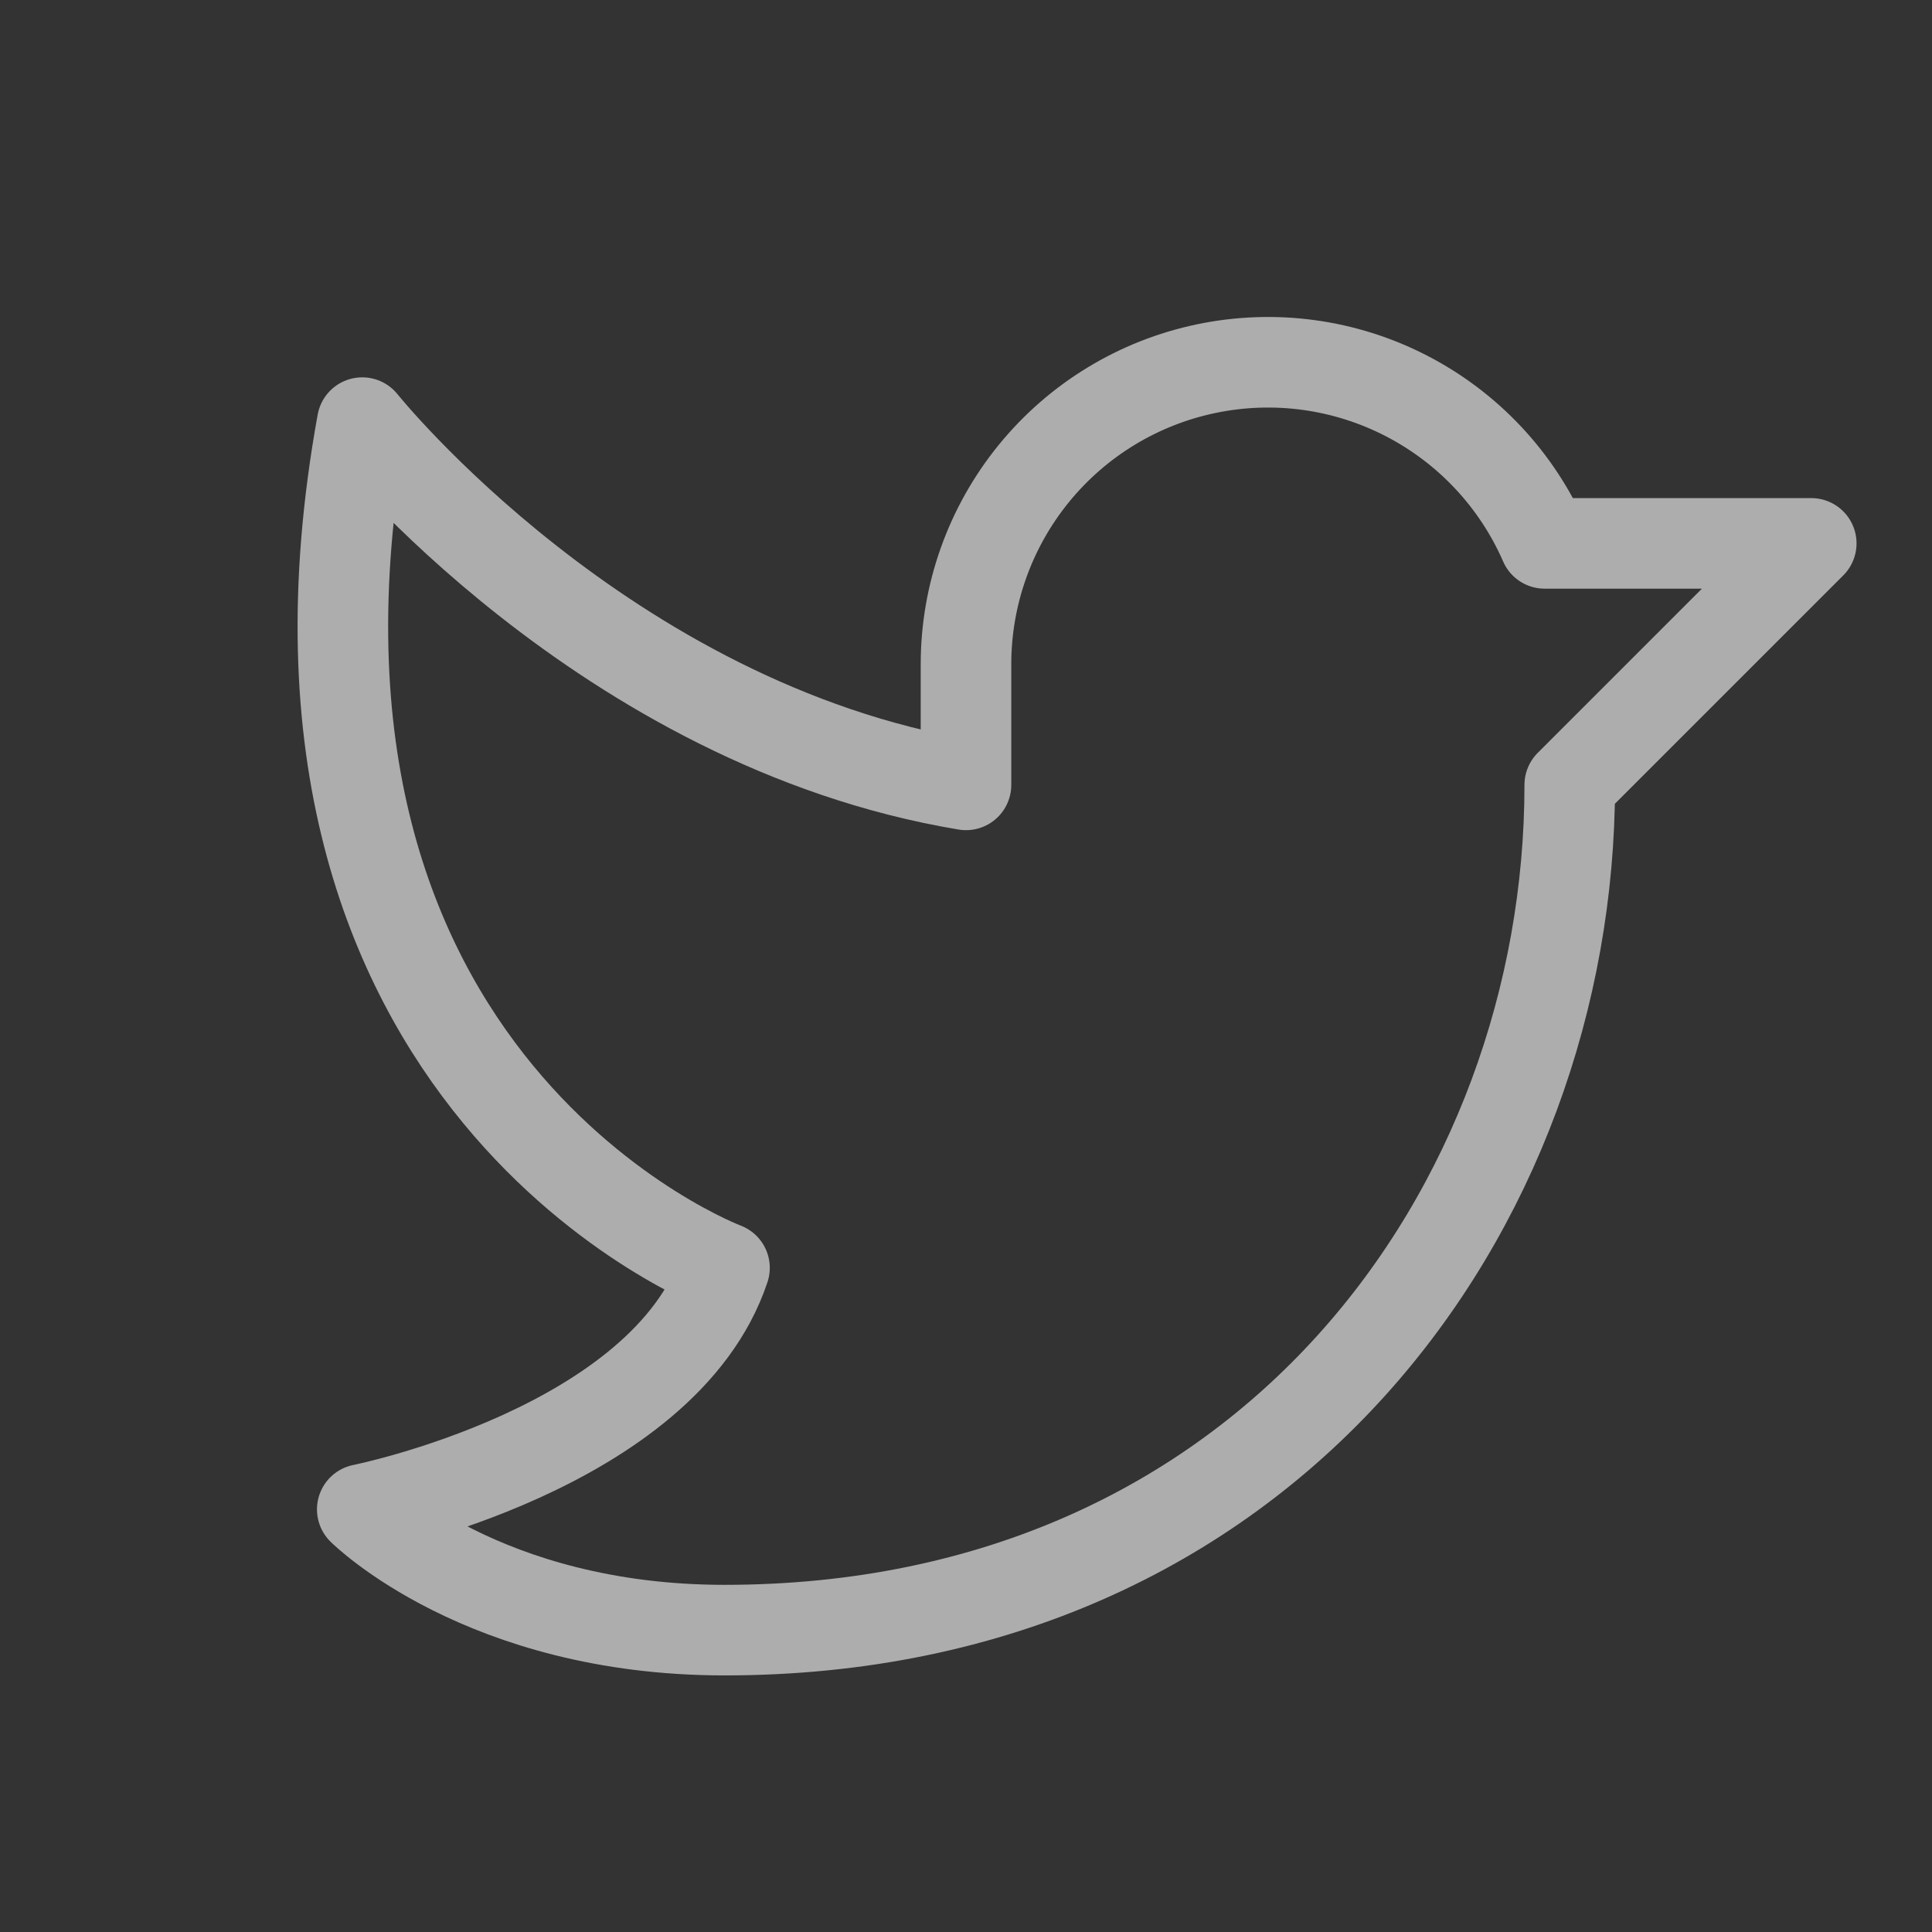 <?xml version="1.0" encoding="UTF-8"?> <svg xmlns="http://www.w3.org/2000/svg" width="32" height="32" viewBox="0 0 32 32" fill="none"><rect x="0" y="0" width="32" height="32" fill="#333333" stroke="none"/> <g opacity="0.6"> <path d="M6 25C6 25 11 24 12 21C12 21 4 18 6 7C6 7 10 12 16 13V11C16 9.852 16.396 8.738 17.121 7.846C17.845 6.955 18.855 6.34 19.979 6.106C21.104 5.871 22.275 6.03 23.296 6.558C24.316 7.085 25.125 7.947 25.584 9L30 9L26 13C26 20 21 27 12 27C8 27 6 25 6 25Z" stroke="white" stroke-width="1.5" stroke-linecap="round" stroke-linejoin="round"></path> </g> </svg> 